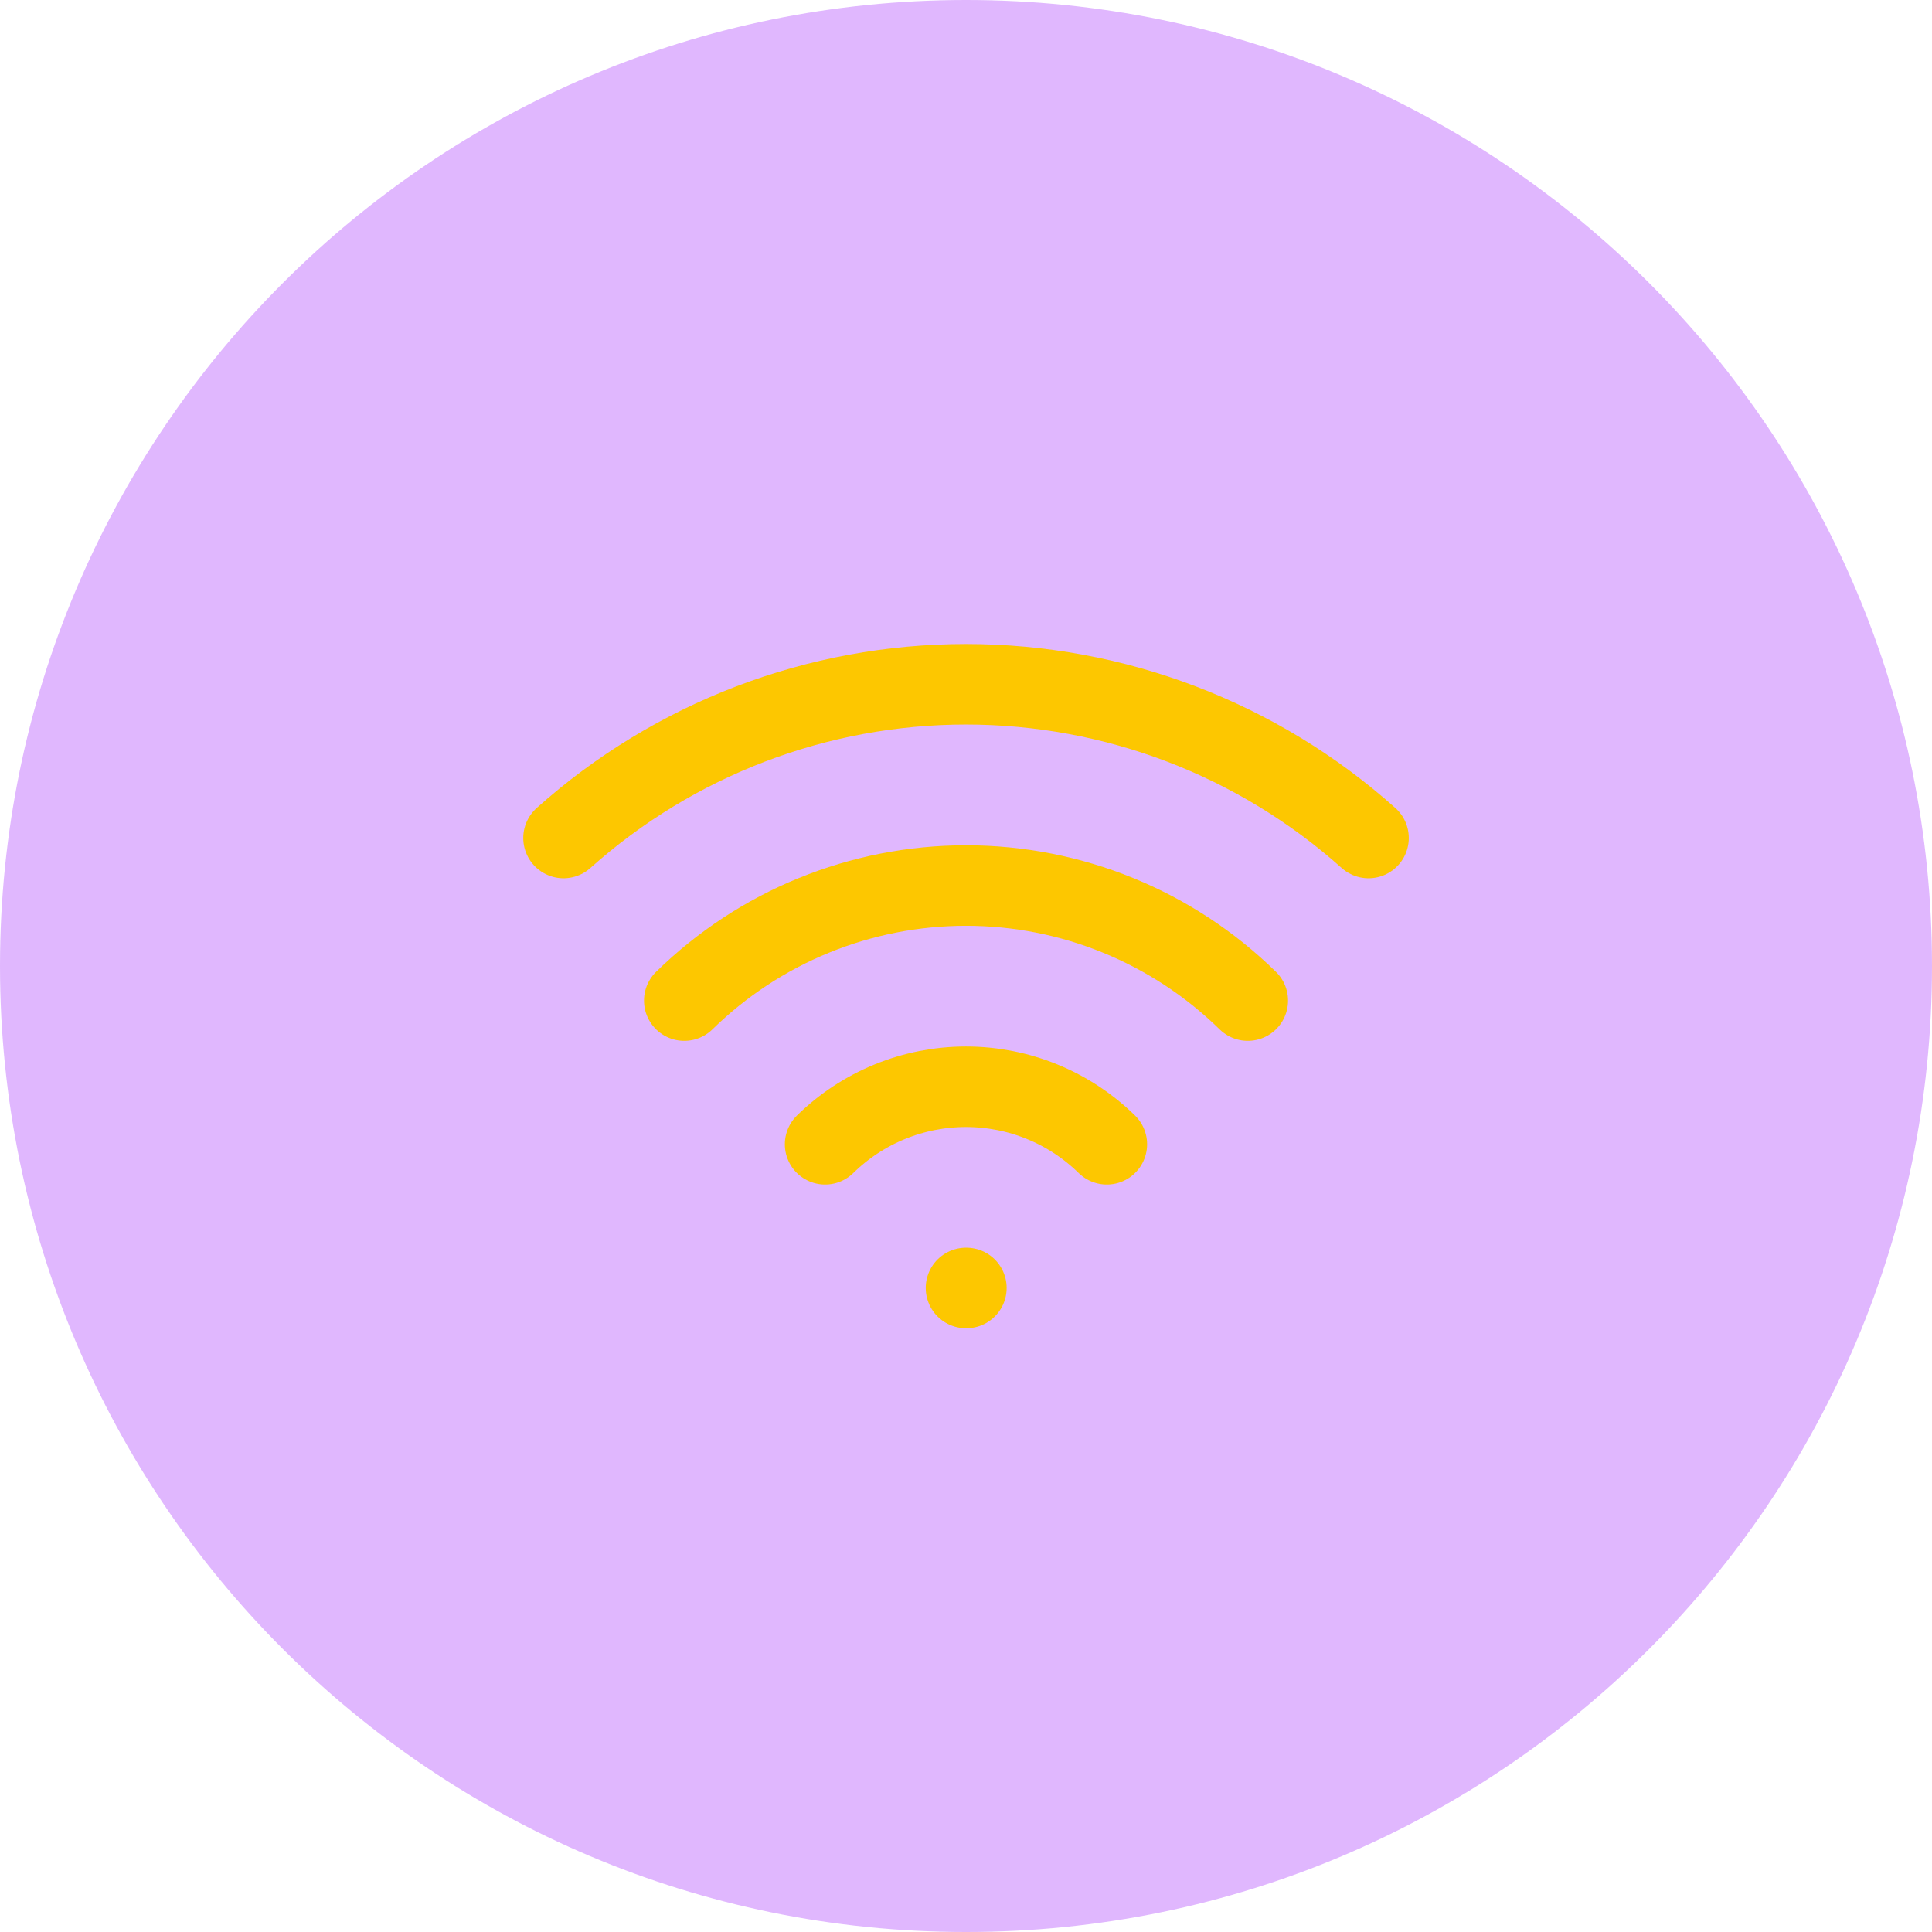 <svg width="40" height="40" viewBox="0 0 40 40" fill="none" xmlns="http://www.w3.org/2000/svg">
<path d="M0 20C0 8.954 8.954 0 20 0C31.046 0 40 8.954 40 20C40 31.046 31.046 40 20 40C8.954 40 0 31.046 0 20Z" fill="#9810FA" fill-opacity="0.3"/>
<path d="M20 26.666H20.008" stroke="#FDC700" stroke-width="1.667" stroke-linecap="round" stroke-linejoin="round"/>
<path d="M11.667 17.35C13.959 15.3 16.926 14.167 20 14.167C23.075 14.167 26.042 15.3 28.334 17.35" stroke="#FDC700" stroke-width="1.667" stroke-linecap="round" stroke-linejoin="round"/>
<path d="M14.167 20.716C15.725 19.189 17.819 18.334 20 18.334C22.182 18.334 24.276 19.189 25.834 20.716" stroke="#FDC700" stroke-width="1.667" stroke-linecap="round" stroke-linejoin="round"/>
<path d="M17.083 23.691C17.862 22.927 18.909 22.5 20 22.5C21.09 22.5 22.137 22.927 22.916 23.691" stroke="#FDC700" stroke-width="1.667" stroke-linecap="round" stroke-linejoin="round"/>
</svg>
